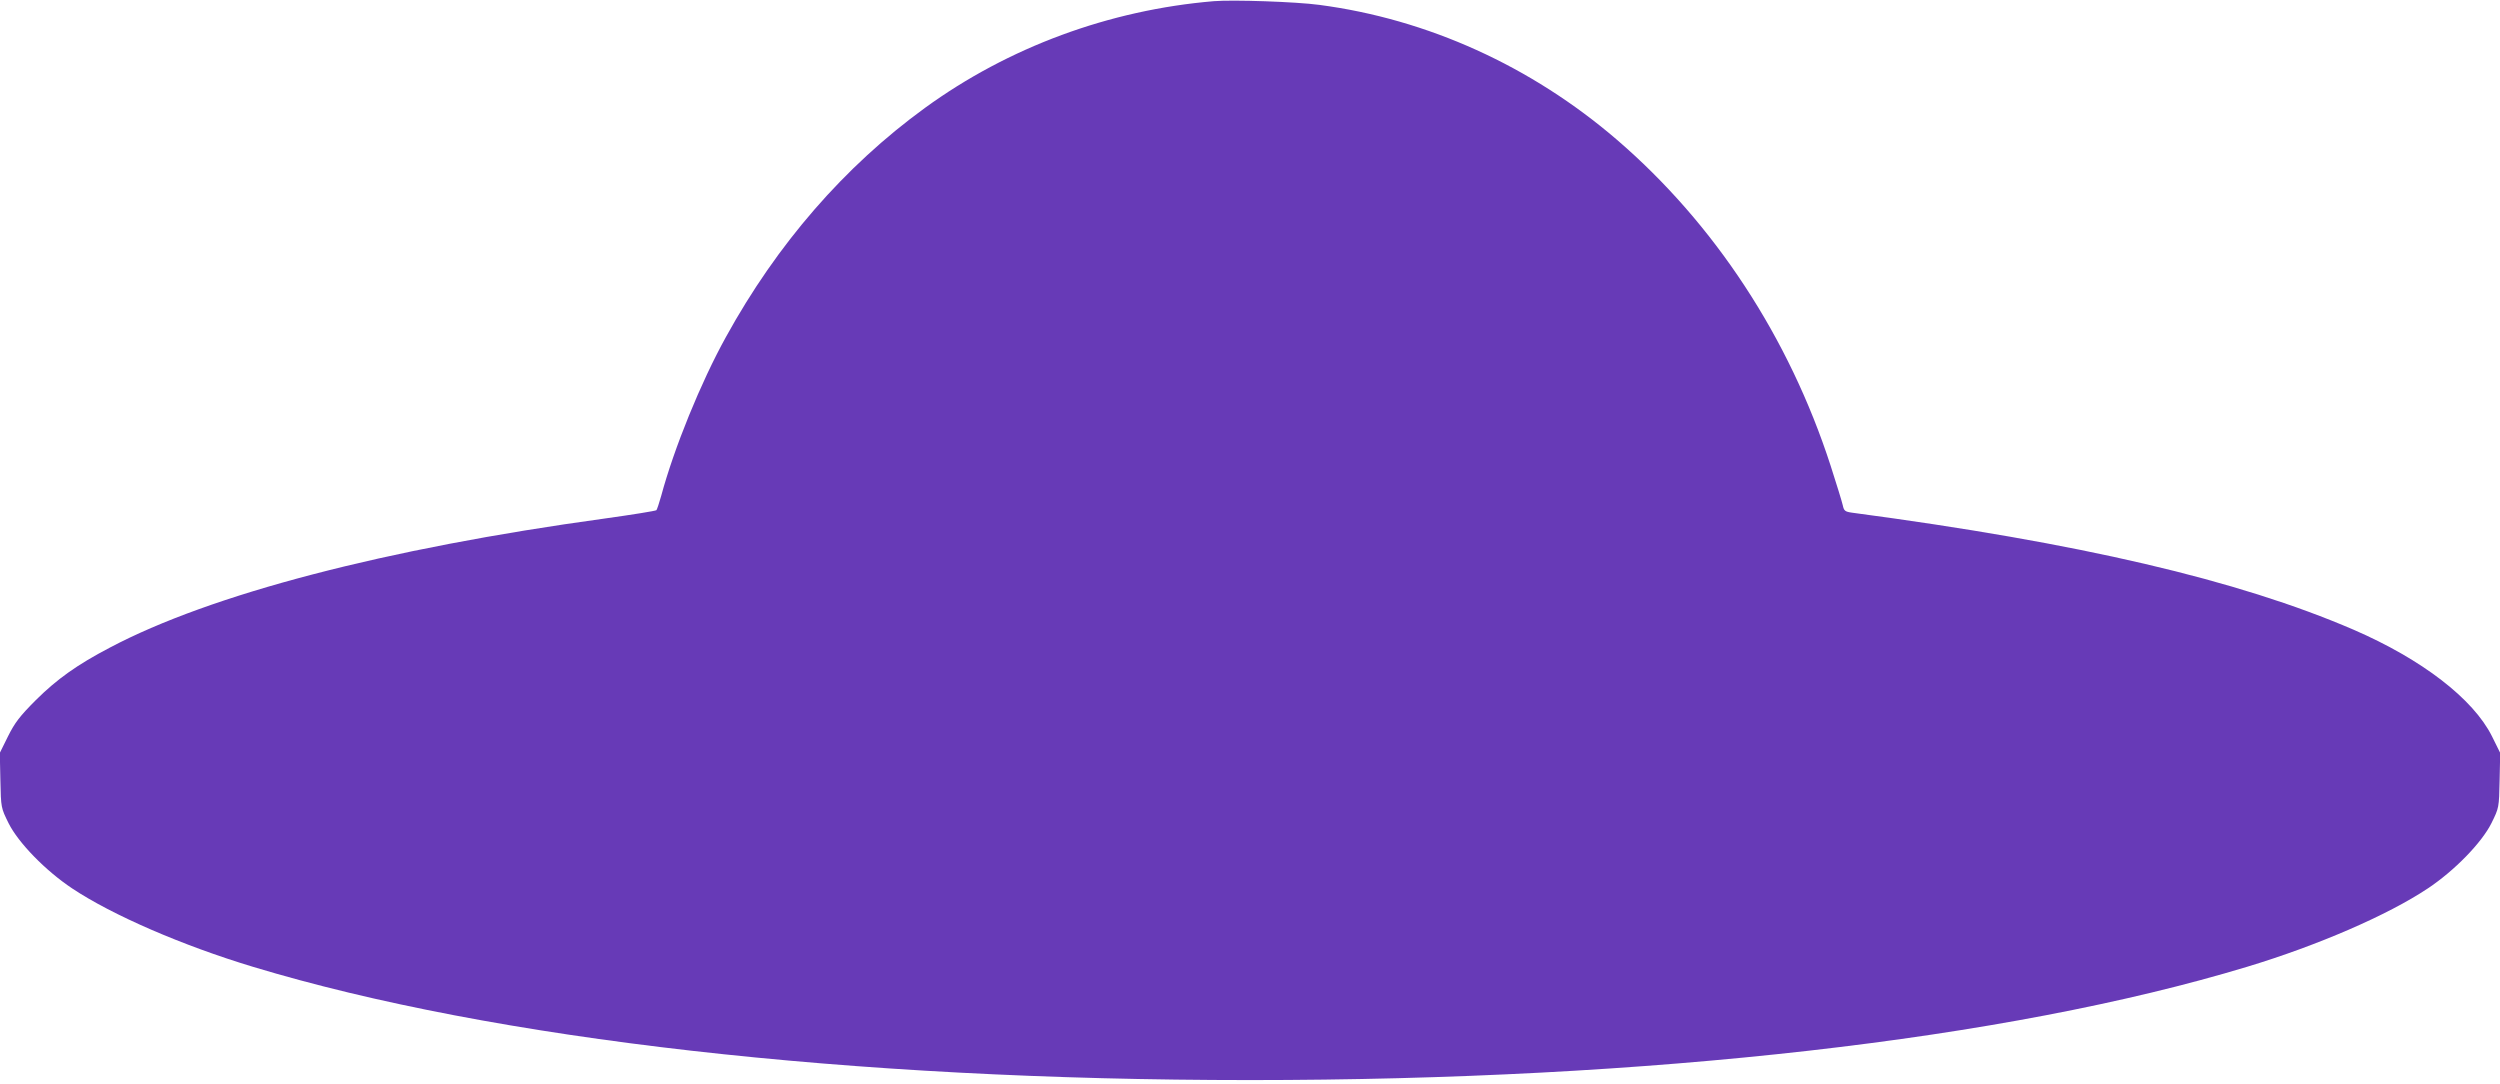 <?xml version="1.0" standalone="no"?>
<!DOCTYPE svg PUBLIC "-//W3C//DTD SVG 20010904//EN"
 "http://www.w3.org/TR/2001/REC-SVG-20010904/DTD/svg10.dtd">
<svg version="1.0" xmlns="http://www.w3.org/2000/svg"
 width="1280pt" height="555pt" viewBox="0 0 1280 555"
 preserveAspectRatio="xMidYMid meet">
<g transform="translate(0,555) scale(0.1,-0.1)"
fill="#673ab7" stroke="none">
<path d="M6215 5544 c-535 -45 -1051 -235 -1480 -547 -411 -299 -756 -696
-1018 -1172 -129 -233 -266 -570 -332 -815 -10 -36 -21 -68 -24 -72 -4 -4
-123 -23 -266 -43 -1122 -154 -2017 -388 -2533 -661 -168 -88 -270 -161 -378
-268 -83 -83 -108 -116 -143 -186 l-42 -85 3 -141 c3 -140 3 -140 42 -219 50
-100 189 -243 326 -334 204 -136 564 -292 925 -401 1233 -373 3056 -580 5105
-580 2050 0 3872 207 5105 580 361 109 721 265 925 401 137 91 276 234 326
334 39 79 39 79 42 219 l3 141 -42 85 c-96 192 -358 394 -709 546 -592 255
-1401 444 -2567 599 -37 5 -42 10 -48 38 -4 18 -32 109 -62 202 -213 658 -596
1241 -1095 1670 -439 377 -969 617 -1523 690 -118 16 -442 27 -540 19z"/>
</g>
</svg>
